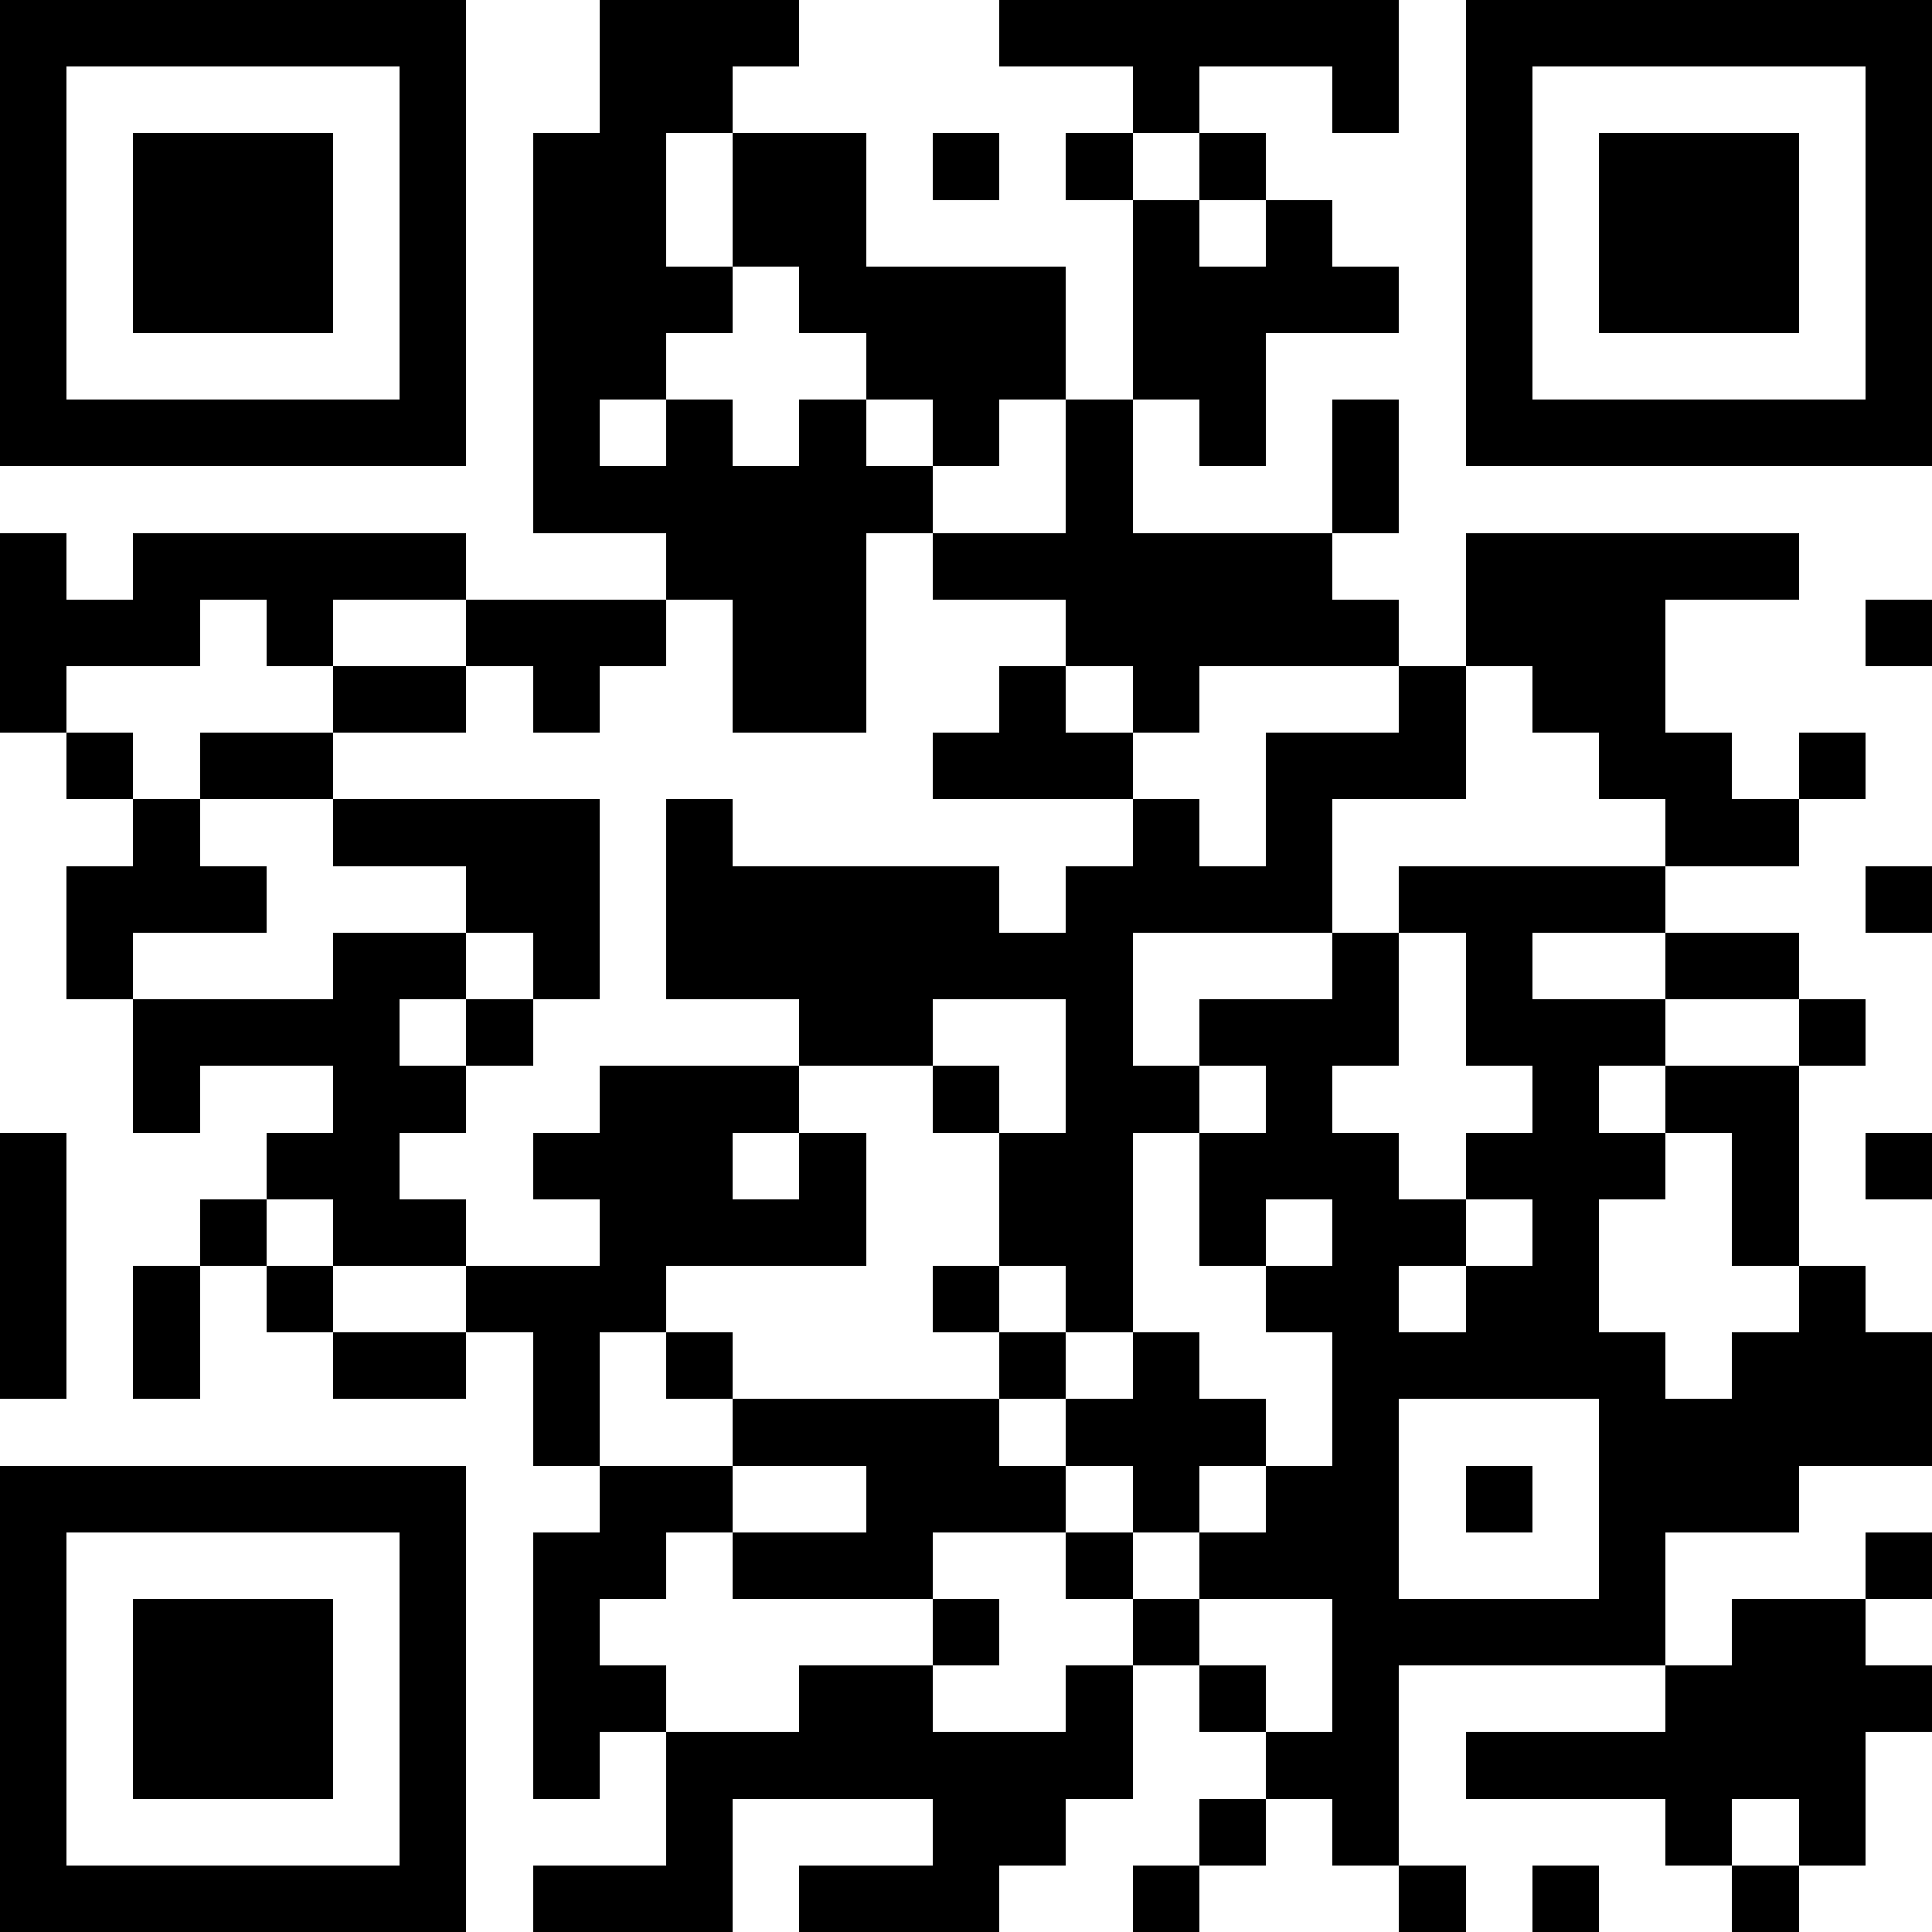 <svg xmlns="http://www.w3.org/2000/svg" viewBox="0 0 29 29" shape-rendering="crispEdges"><path fill="#ffffff" d="M0 0h29v29H0z"/><path stroke="#000000" d="M0 0.5h7m2 0h3m3 0h6m1 0h7M0 1.5h1m5 0h1m2 0h2m6 0h1m2 0h1m1 0h1m5 0h1M0 2.5h1m1 0h3m1 0h1m1 0h2m1 0h2m1 0h1m1 0h1m1 0h1m3 0h1m1 0h3m1 0h1M0 3.5h1m1 0h3m1 0h1m1 0h2m1 0h2m4 0h1m1 0h1m2 0h1m1 0h3m1 0h1M0 4.5h1m1 0h3m1 0h1m1 0h3m1 0h4m1 0h4m1 0h1m1 0h3m1 0h1M0 5.5h1m5 0h1m1 0h2m3 0h3m1 0h2m3 0h1m5 0h1M0 6.5h7m1 0h1m1 0h1m1 0h1m1 0h1m1 0h1m1 0h1m1 0h1m1 0h7M8 7.5h6m2 0h1m3 0h1M0 8.5h1m1 0h5m3 0h3m1 0h6m2 0h5M0 9.5h3m1 0h1m2 0h3m1 0h2m3 0h5m1 0h3m3 0h1M0 10.5h1m4 0h2m1 0h1m2 0h2m2 0h1m1 0h1m3 0h1m1 0h2M1 11.5h1m1 0h2m9 0h3m2 0h3m2 0h2m1 0h1M2 12.5h1m2 0h4m1 0h1m6 0h1m1 0h1m5 0h2M1 13.5h3m3 0h2m1 0h5m1 0h4m1 0h4m3 0h1M1 14.5h1m3 0h2m1 0h1m1 0h7m3 0h1m1 0h1m2 0h2M2 15.5h4m1 0h1m4 0h2m2 0h1m1 0h3m1 0h3m2 0h1M2 16.5h1m2 0h2m2 0h3m2 0h1m1 0h2m1 0h1m3 0h1m1 0h2M0 17.5h1m3 0h2m2 0h3m1 0h1m2 0h2m1 0h3m1 0h3m1 0h1m1 0h1M0 18.5h1m2 0h1m1 0h2m2 0h4m2 0h2m1 0h1m1 0h2m1 0h1m2 0h1M0 19.5h1m1 0h1m1 0h1m2 0h3m4 0h1m1 0h1m2 0h2m1 0h2m3 0h1M0 20.5h1m1 0h1m2 0h2m1 0h1m1 0h1m4 0h1m1 0h1m2 0h5m1 0h3M8 21.5h1m2 0h4m1 0h3m1 0h1m3 0h5M0 22.5h7m2 0h2m2 0h3m1 0h1m1 0h2m1 0h1m1 0h3M0 23.5h1m5 0h1m1 0h2m1 0h3m2 0h1m1 0h3m3 0h1m3 0h1M0 24.5h1m1 0h3m1 0h1m1 0h1m5 0h1m2 0h1m2 0h5m1 0h2M0 25.5h1m1 0h3m1 0h1m1 0h2m2 0h2m2 0h1m1 0h1m1 0h1m4 0h4M0 26.5h1m1 0h3m1 0h1m1 0h1m1 0h7m2 0h2m1 0h6M0 27.5h1m5 0h1m3 0h1m3 0h2m2 0h1m1 0h1m4 0h1m1 0h1M0 28.5h7m1 0h3m1 0h3m2 0h1m3 0h1m1 0h1m2 0h1"/></svg>
